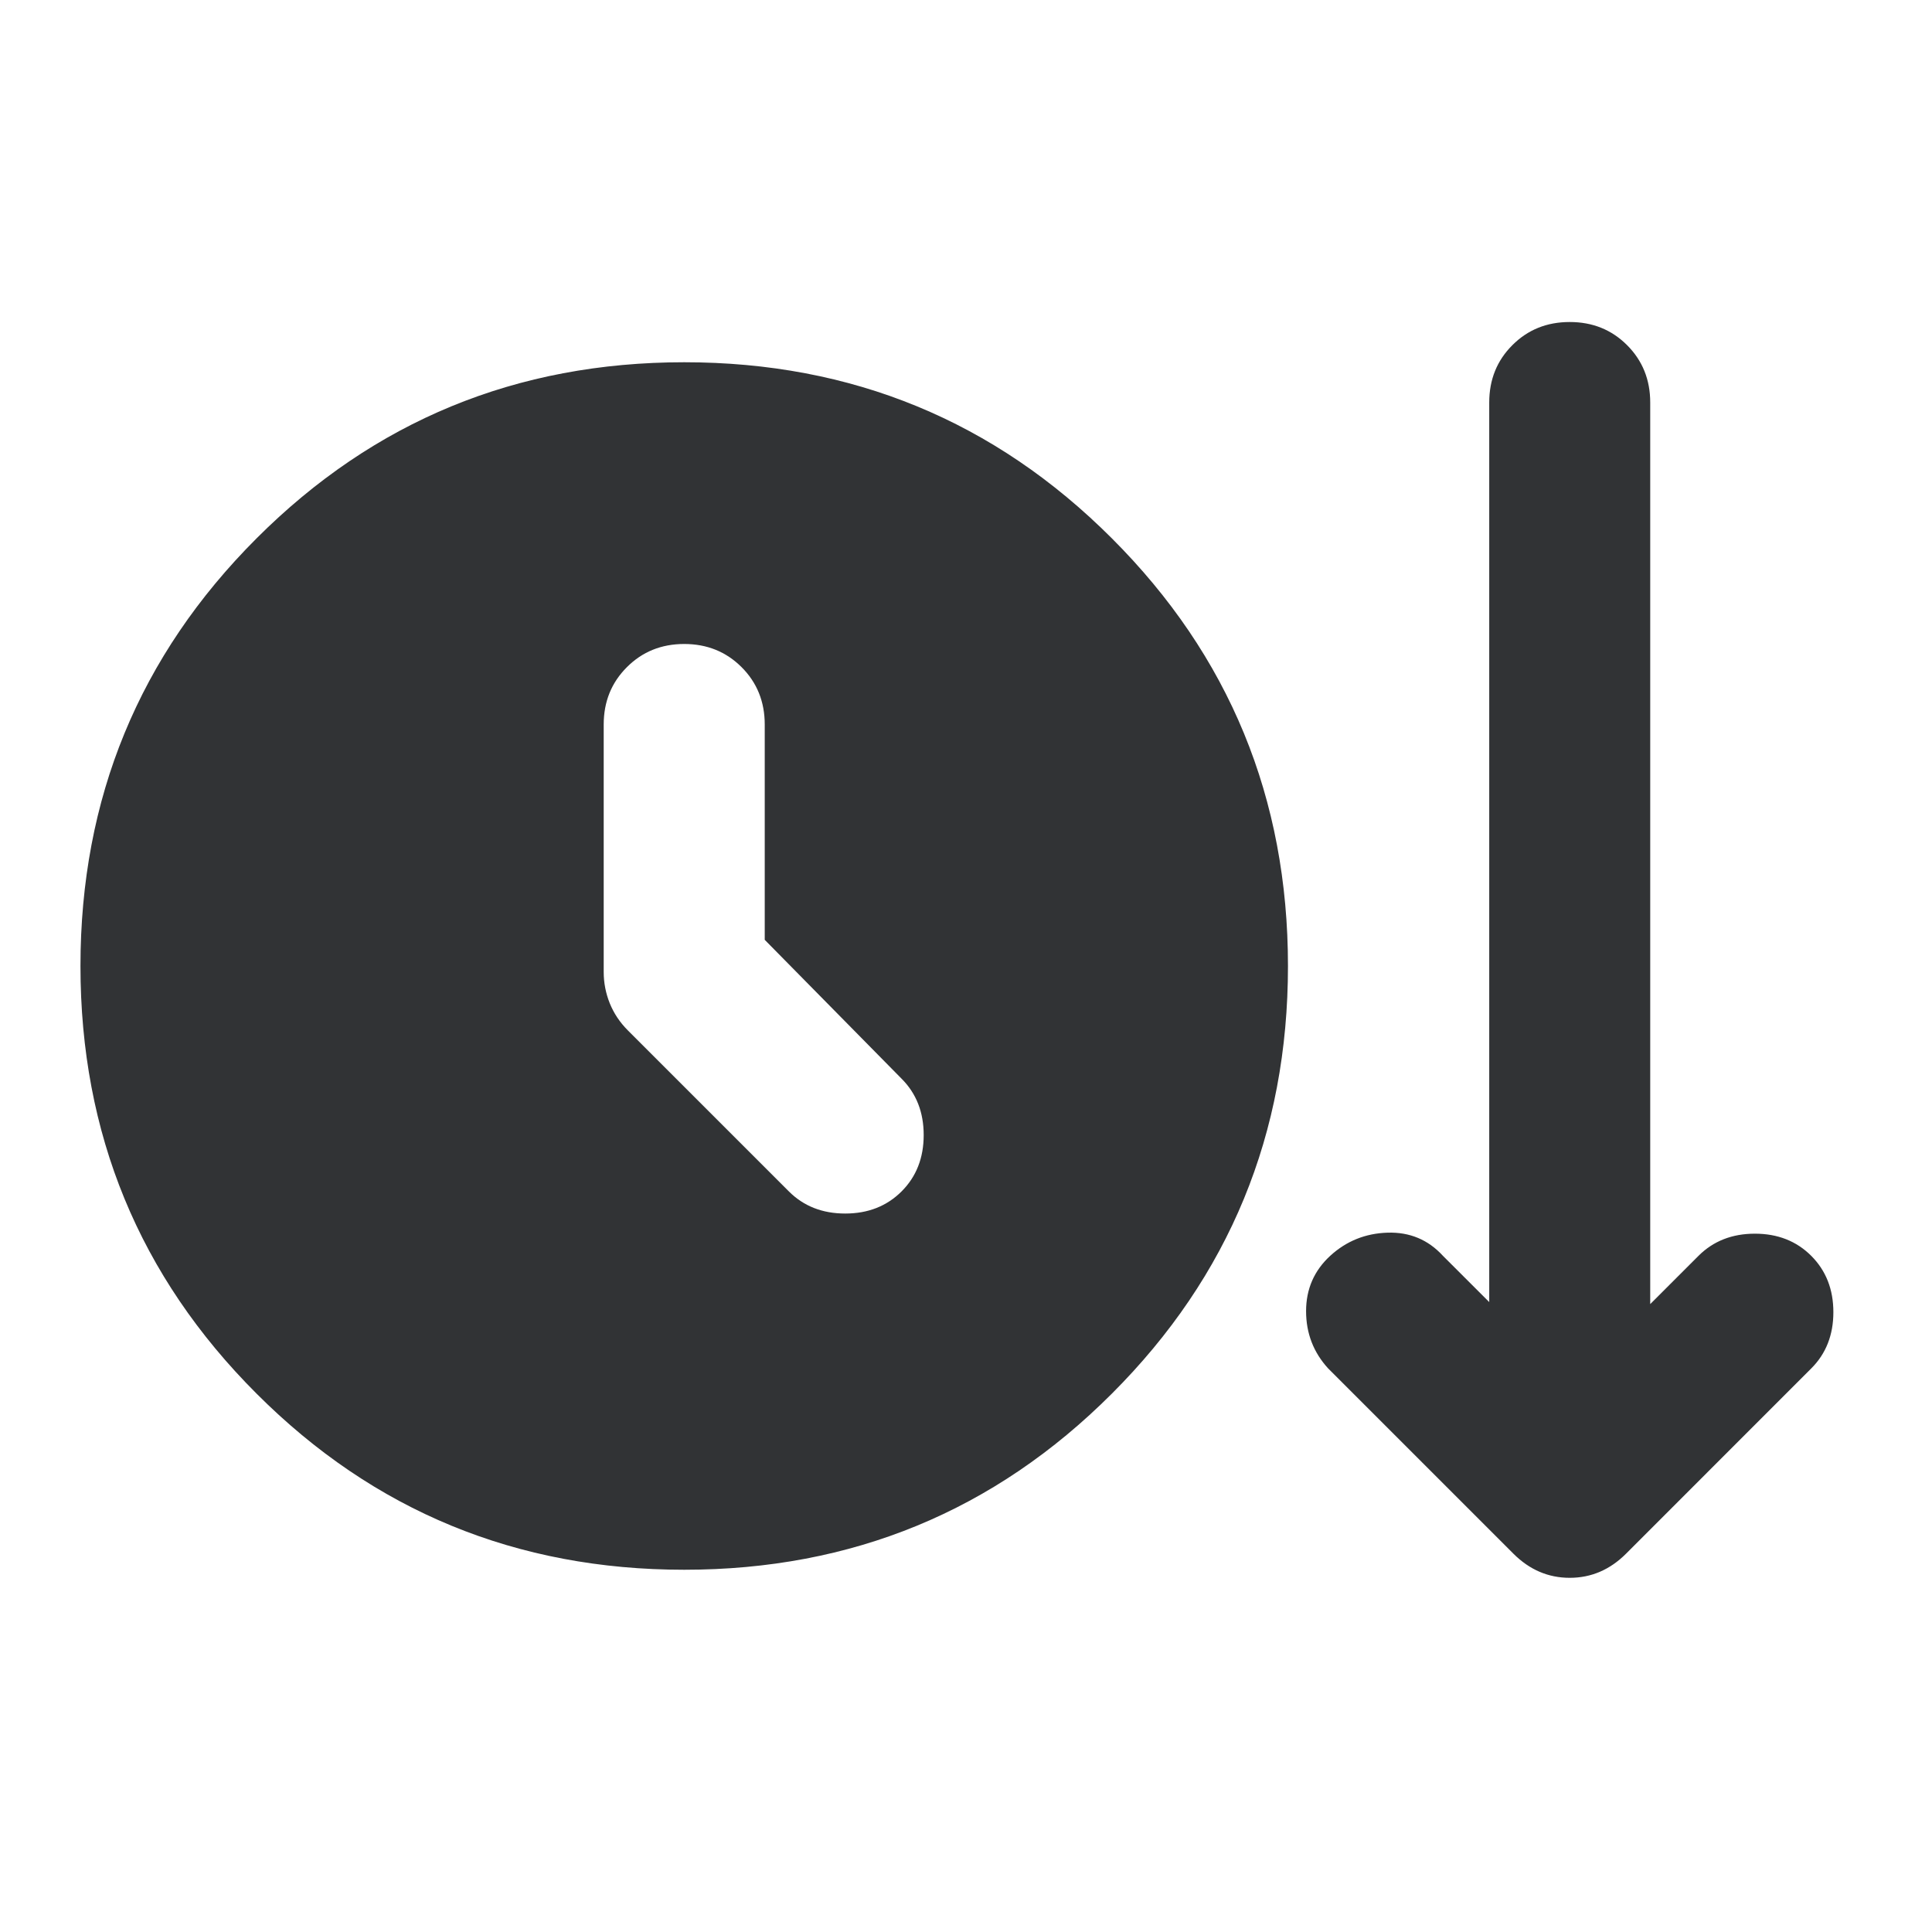 <svg width="40" height="40" viewBox="0 0 40 40" fill="none" xmlns="http://www.w3.org/2000/svg">
<mask id="mask0_8246_100263" style="mask-type:alpha" maskUnits="userSpaceOnUse" x="0" y="0" width="40" height="40">
<rect width="40" height="40" fill="#D9D9D9"/>
</mask>
<g mask="url(#mask0_8246_100263)">
<path d="M14.166 32.5C10.694 32.5 7.742 31.285 5.312 28.854C2.881 26.424 1.666 23.472 1.666 20C1.666 16.528 2.881 13.576 5.312 11.146C7.742 8.715 10.694 7.5 14.166 7.5C17.638 7.5 20.59 8.715 23.02 11.146C25.451 13.576 26.666 16.528 26.666 20C26.666 23.472 25.451 26.424 23.02 28.854C20.59 31.285 17.638 32.5 14.166 32.5ZM15.833 19.458V15C15.833 14.528 15.673 14.132 15.354 13.813C15.034 13.493 14.638 13.333 14.166 13.333C13.694 13.333 13.298 13.493 12.979 13.813C12.659 14.132 12.499 14.528 12.499 15V20.125C12.499 20.347 12.541 20.563 12.624 20.771C12.708 20.979 12.833 21.167 12.999 21.333L16.333 24.667C16.638 24.972 17.027 25.125 17.499 25.125C17.972 25.125 18.36 24.972 18.666 24.667C18.972 24.361 19.124 23.972 19.124 23.5C19.124 23.028 18.972 22.639 18.666 22.333L15.833 19.458ZM31.333 32.167L27.499 28.333C27.194 28 27.041 27.604 27.041 27.146C27.041 26.688 27.208 26.306 27.541 26C27.874 25.695 28.27 25.535 28.729 25.521C29.187 25.507 29.569 25.667 29.874 26L30.833 26.958V8.333C30.833 7.861 30.992 7.465 31.312 7.146C31.631 6.826 32.027 6.667 32.499 6.667C32.972 6.667 33.367 6.826 33.687 7.146C34.006 7.465 34.166 7.861 34.166 8.333V27L35.166 26C35.472 25.695 35.861 25.542 36.333 25.542C36.805 25.542 37.194 25.695 37.499 26C37.805 26.306 37.958 26.695 37.958 27.167C37.958 27.639 37.805 28.028 37.499 28.333L33.666 32.167C33.333 32.5 32.944 32.667 32.499 32.667C32.055 32.667 31.666 32.5 31.333 32.167Z" fill="#313335"/>
</g>
</svg>
